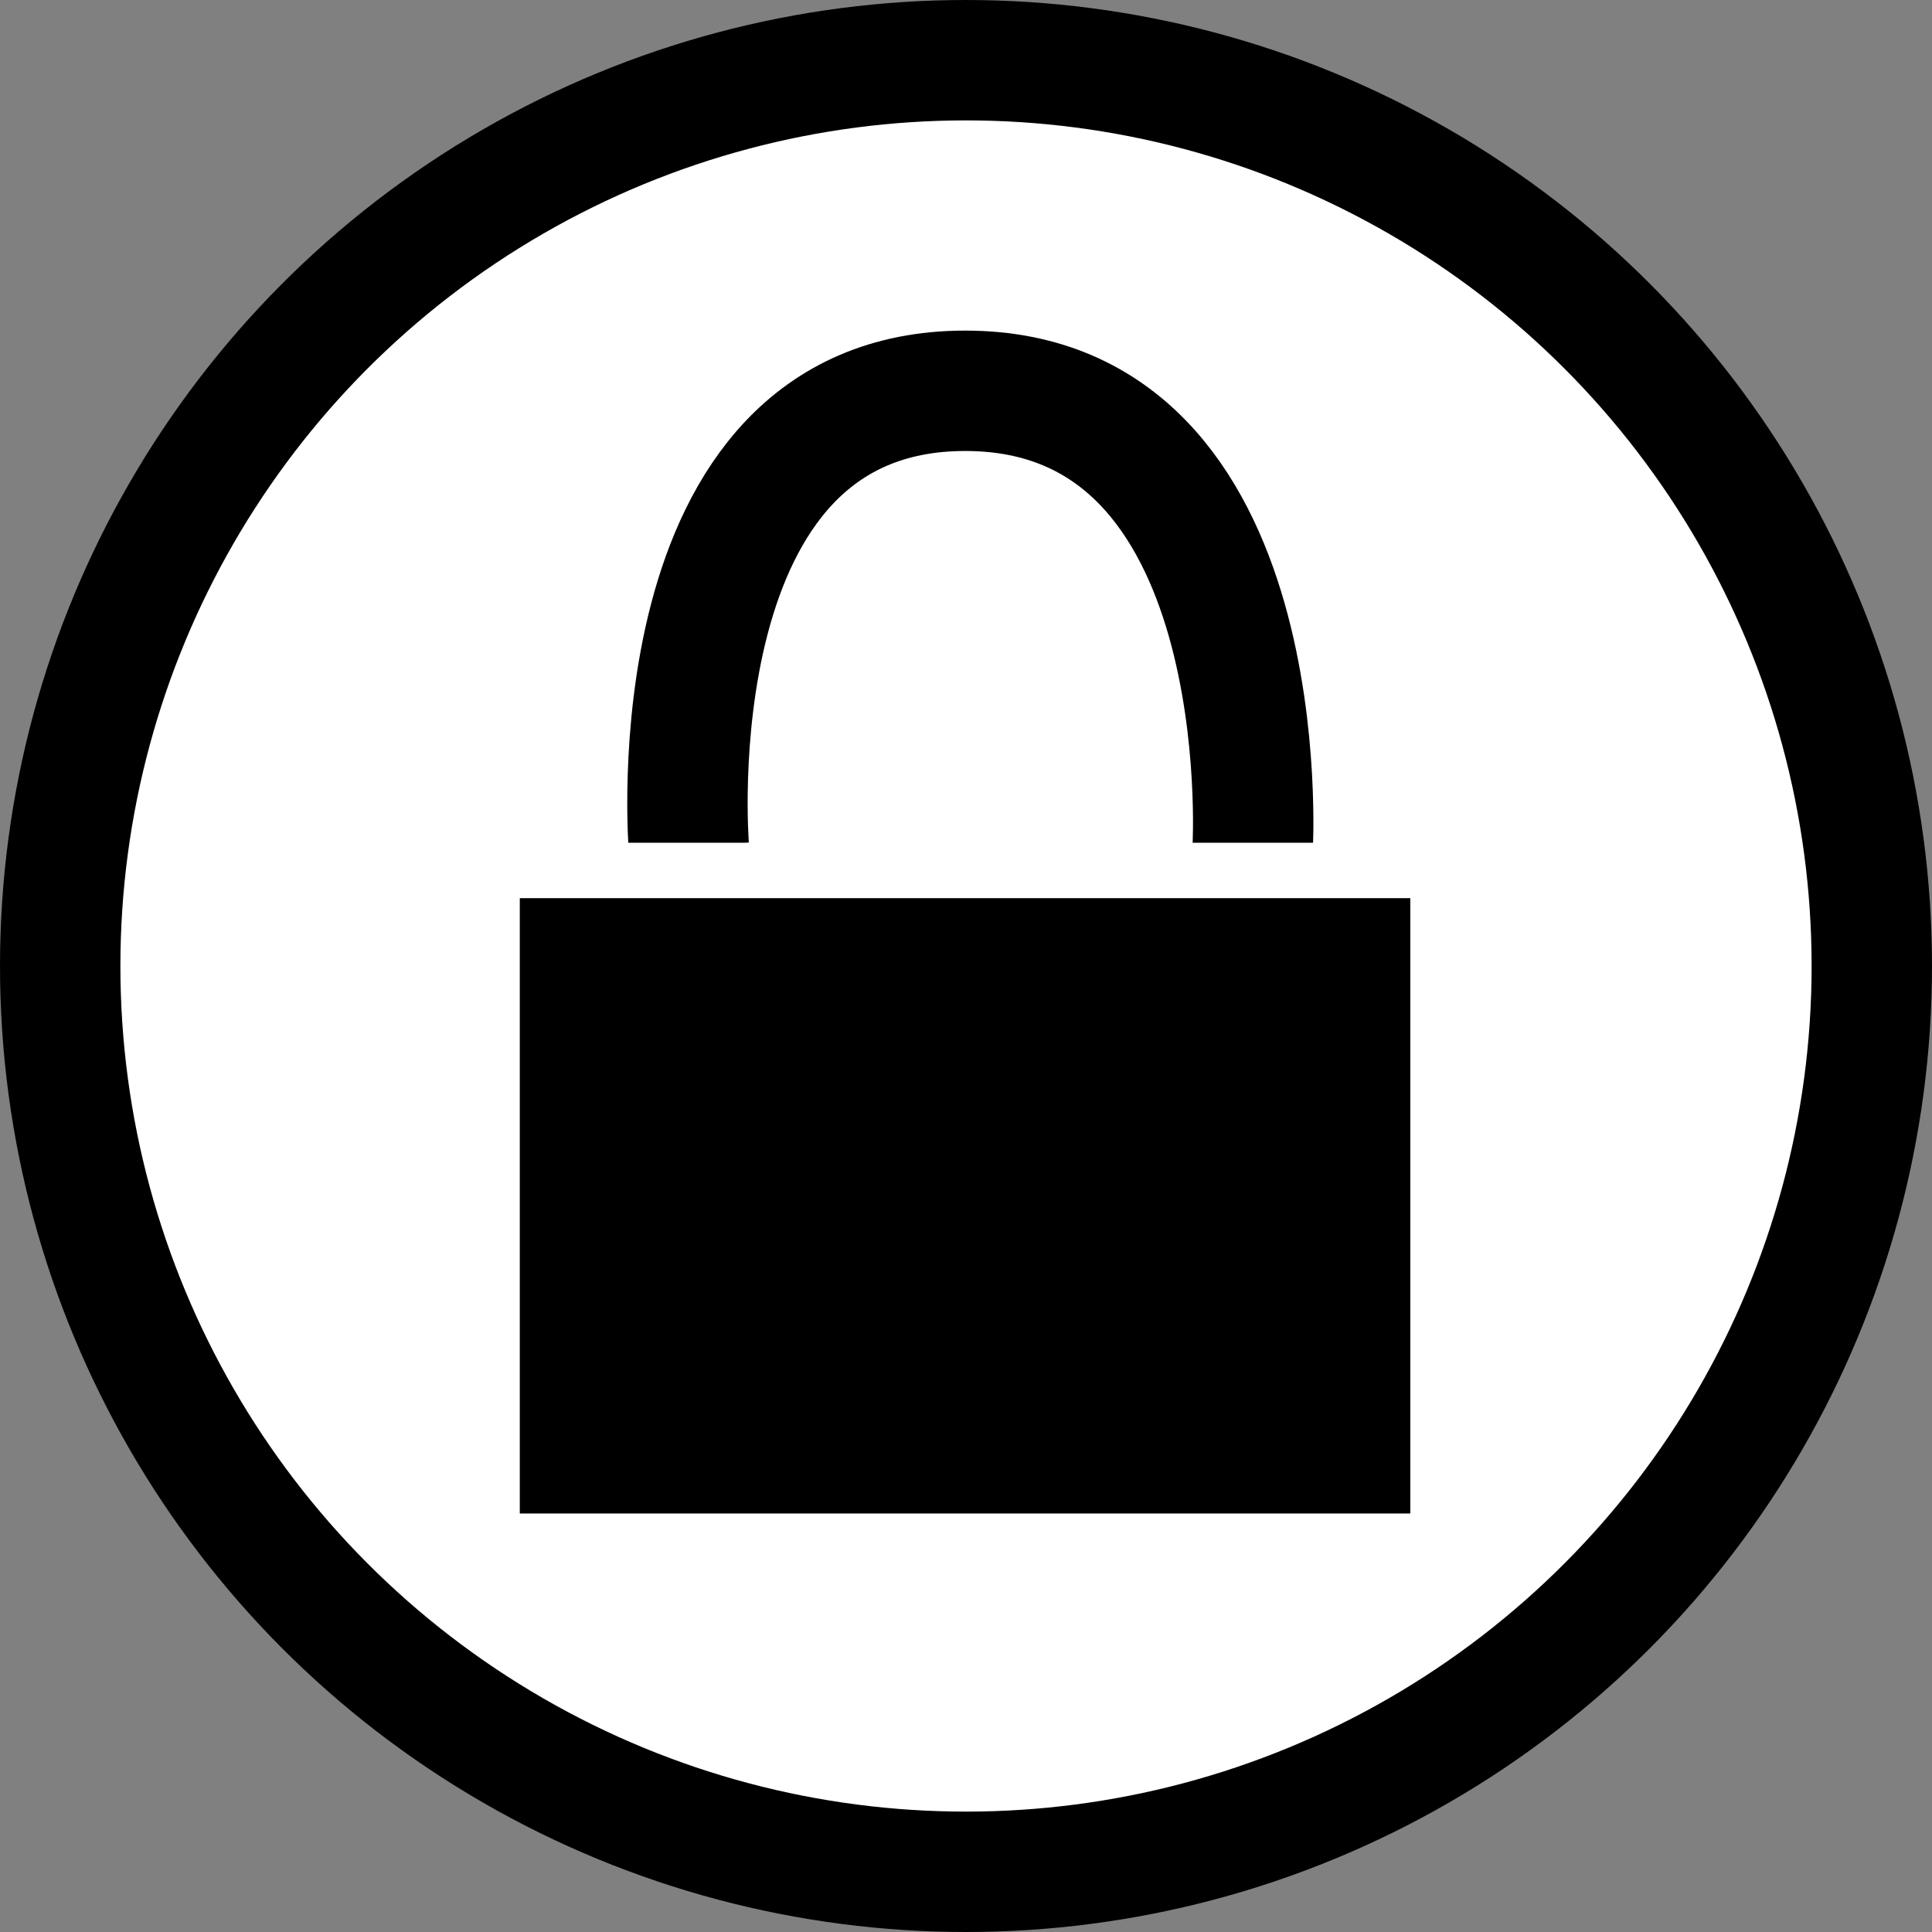 <svg id="Слой_1" data-name="Слой 1" xmlns="http://www.w3.org/2000/svg" viewBox="0 0 1011 1011"><rect x="0" y="0" width="1011" height="1011" fill="#808080" stroke="none"/><defs><style>.cls-1,.cls-3{fill:#fff;}.cls-1,.cls-2{stroke:#000;stroke-miterlimit:10;stroke-width:63px;}.cls-2{fill:none;}</style></defs><circle class="cls-1" cx="505.5" cy="505.5" r="474"/><path class="cls-2" d="M762.48,493.59S742.76,254.5,907.08,254.5,1057.5,494,1057.5,494" transform="translate(-402 -50)"/><rect x="257.5" y="455.5" width="495" height="351"/><path class="cls-3" d="M1140,520V842H674V520h466m29-29H645V871h524V491Z" transform="translate(-402 -50)"/></svg>